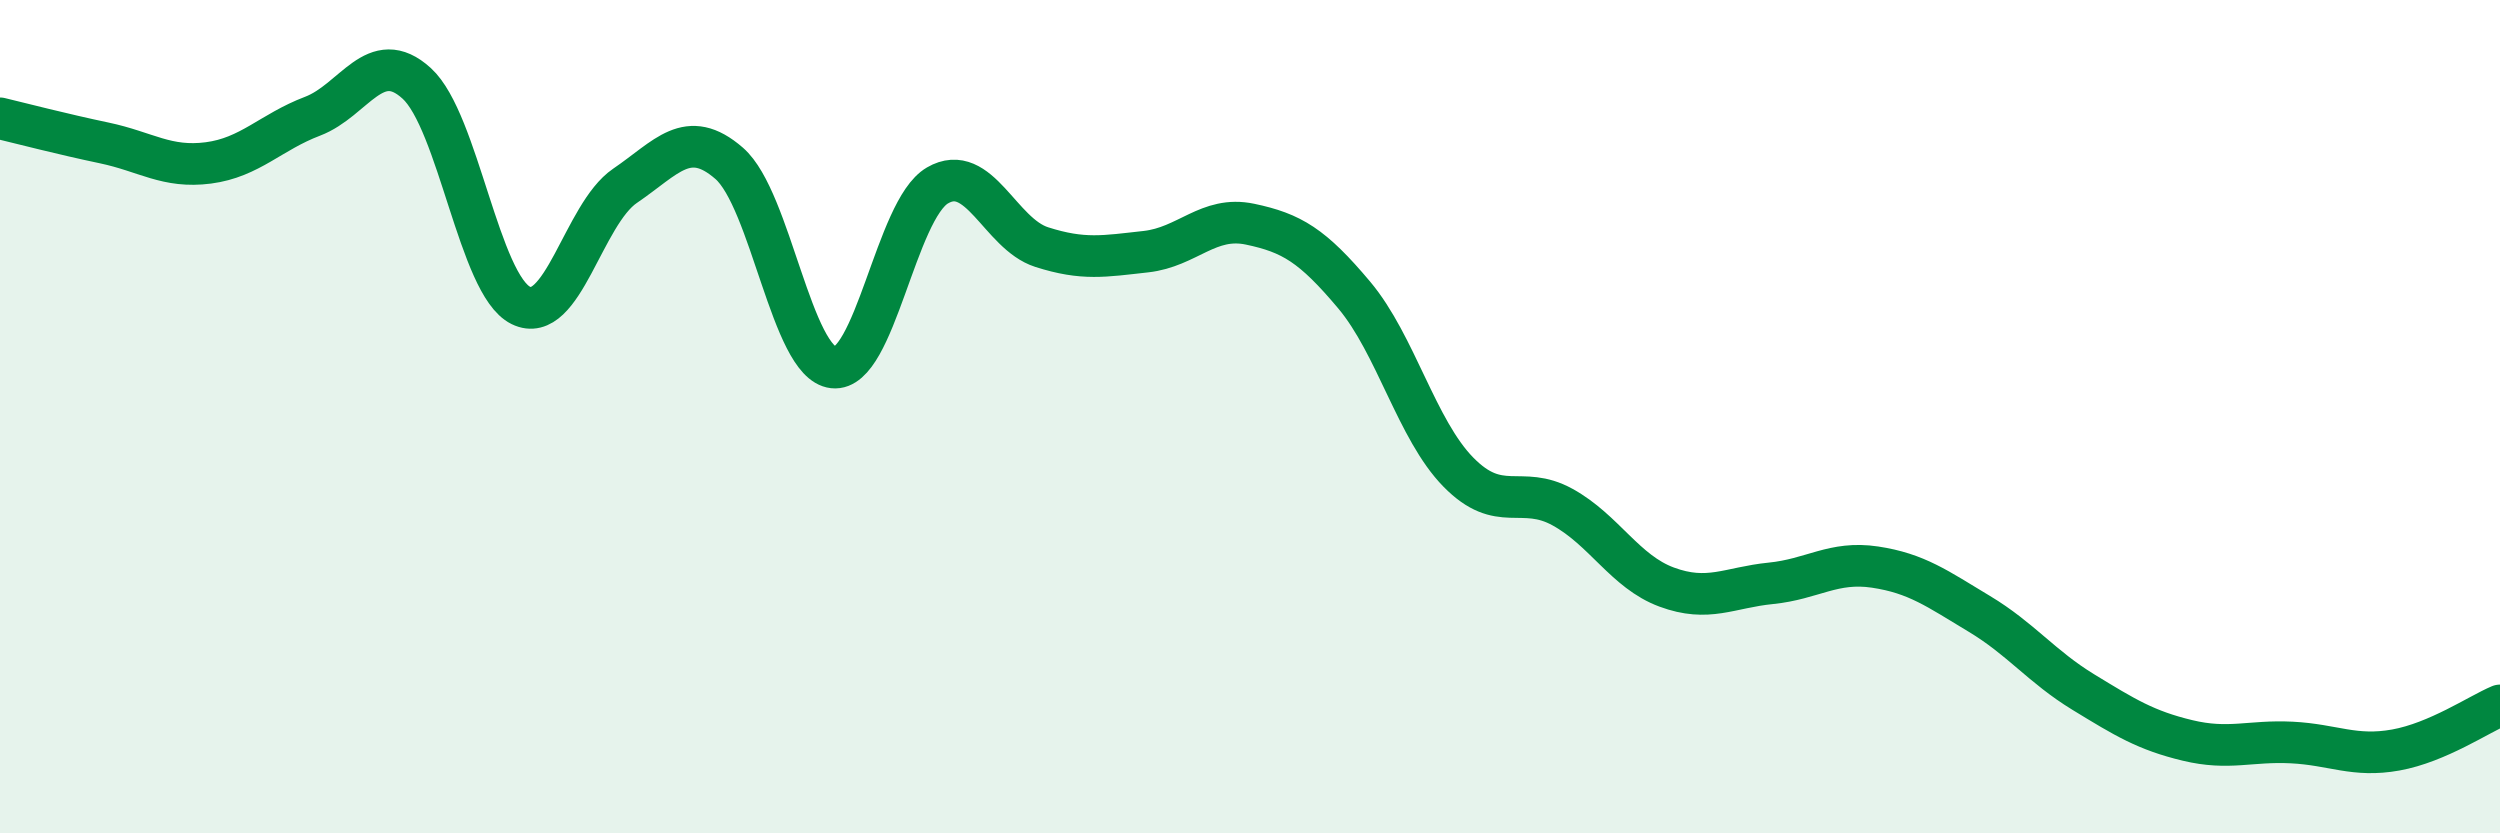 
    <svg width="60" height="20" viewBox="0 0 60 20" xmlns="http://www.w3.org/2000/svg">
      <path
        d="M 0,2.84 C 0.5,2.96 1.5,3.22 2.5,3.43 C 3.5,3.64 4,4.04 5,3.91 C 6,3.78 6.5,3.17 7.5,2.79 C 8.5,2.41 9,1.09 10,2 C 11,2.91 11.5,6.84 12.5,7.33 C 13.5,7.82 14,5.14 15,4.46 C 16,3.78 16.5,3.05 17.5,3.92 C 18.5,4.79 19,8.71 20,8.82 C 21,8.93 21.5,5.03 22.5,4.45 C 23.5,3.87 24,5.61 25,5.93 C 26,6.25 26.5,6.15 27.5,6.04 C 28.5,5.93 29,5.17 30,5.38 C 31,5.59 31.5,5.89 32.5,7.08 C 33.5,8.27 34,10.31 35,11.33 C 36,12.35 36.5,11.62 37.5,12.17 C 38.5,12.72 39,13.72 40,14.09 C 41,14.46 41.5,14.1 42.5,14 C 43.5,13.9 44,13.46 45,13.61 C 46,13.76 46.5,14.13 47.5,14.73 C 48.5,15.33 49,16 50,16.61 C 51,17.22 51.5,17.53 52.5,17.77 C 53.5,18.01 54,17.77 55,17.82 C 56,17.87 56.5,18.18 57.5,18 C 58.5,17.82 59.5,17.14 60,16.93L60 20L0 20Z"
        fill="#008740"
        opacity="0.1"
        stroke-linecap="round"
        stroke-linejoin="round"
      />
      <path
        d="M 0,2.84 C 0.5,2.96 1.5,3.22 2.5,3.43 C 3.5,3.64 4,4.04 5,3.91 C 6,3.78 6.5,3.17 7.5,2.79 C 8.5,2.41 9,1.09 10,2 C 11,2.91 11.5,6.84 12.5,7.33 C 13.5,7.82 14,5.14 15,4.46 C 16,3.78 16.5,3.05 17.5,3.92 C 18.5,4.79 19,8.71 20,8.82 C 21,8.93 21.5,5.03 22.5,4.45 C 23.5,3.87 24,5.61 25,5.93 C 26,6.25 26.5,6.15 27.5,6.04 C 28.5,5.93 29,5.17 30,5.38 C 31,5.59 31.5,5.89 32.5,7.08 C 33.5,8.27 34,10.31 35,11.33 C 36,12.35 36.5,11.62 37.5,12.17 C 38.5,12.72 39,13.72 40,14.09 C 41,14.46 41.5,14.1 42.5,14 C 43.5,13.9 44,13.46 45,13.61 C 46,13.76 46.5,14.13 47.5,14.73 C 48.5,15.33 49,16 50,16.61 C 51,17.22 51.5,17.53 52.5,17.77 C 53.5,18.01 54,17.77 55,17.82 C 56,17.87 56.5,18.18 57.5,18 C 58.5,17.82 59.5,17.14 60,16.93"
        stroke="#008740"
        stroke-width="1"
        fill="none"
        stroke-linecap="round"
        stroke-linejoin="round"
      />
    </svg>
  